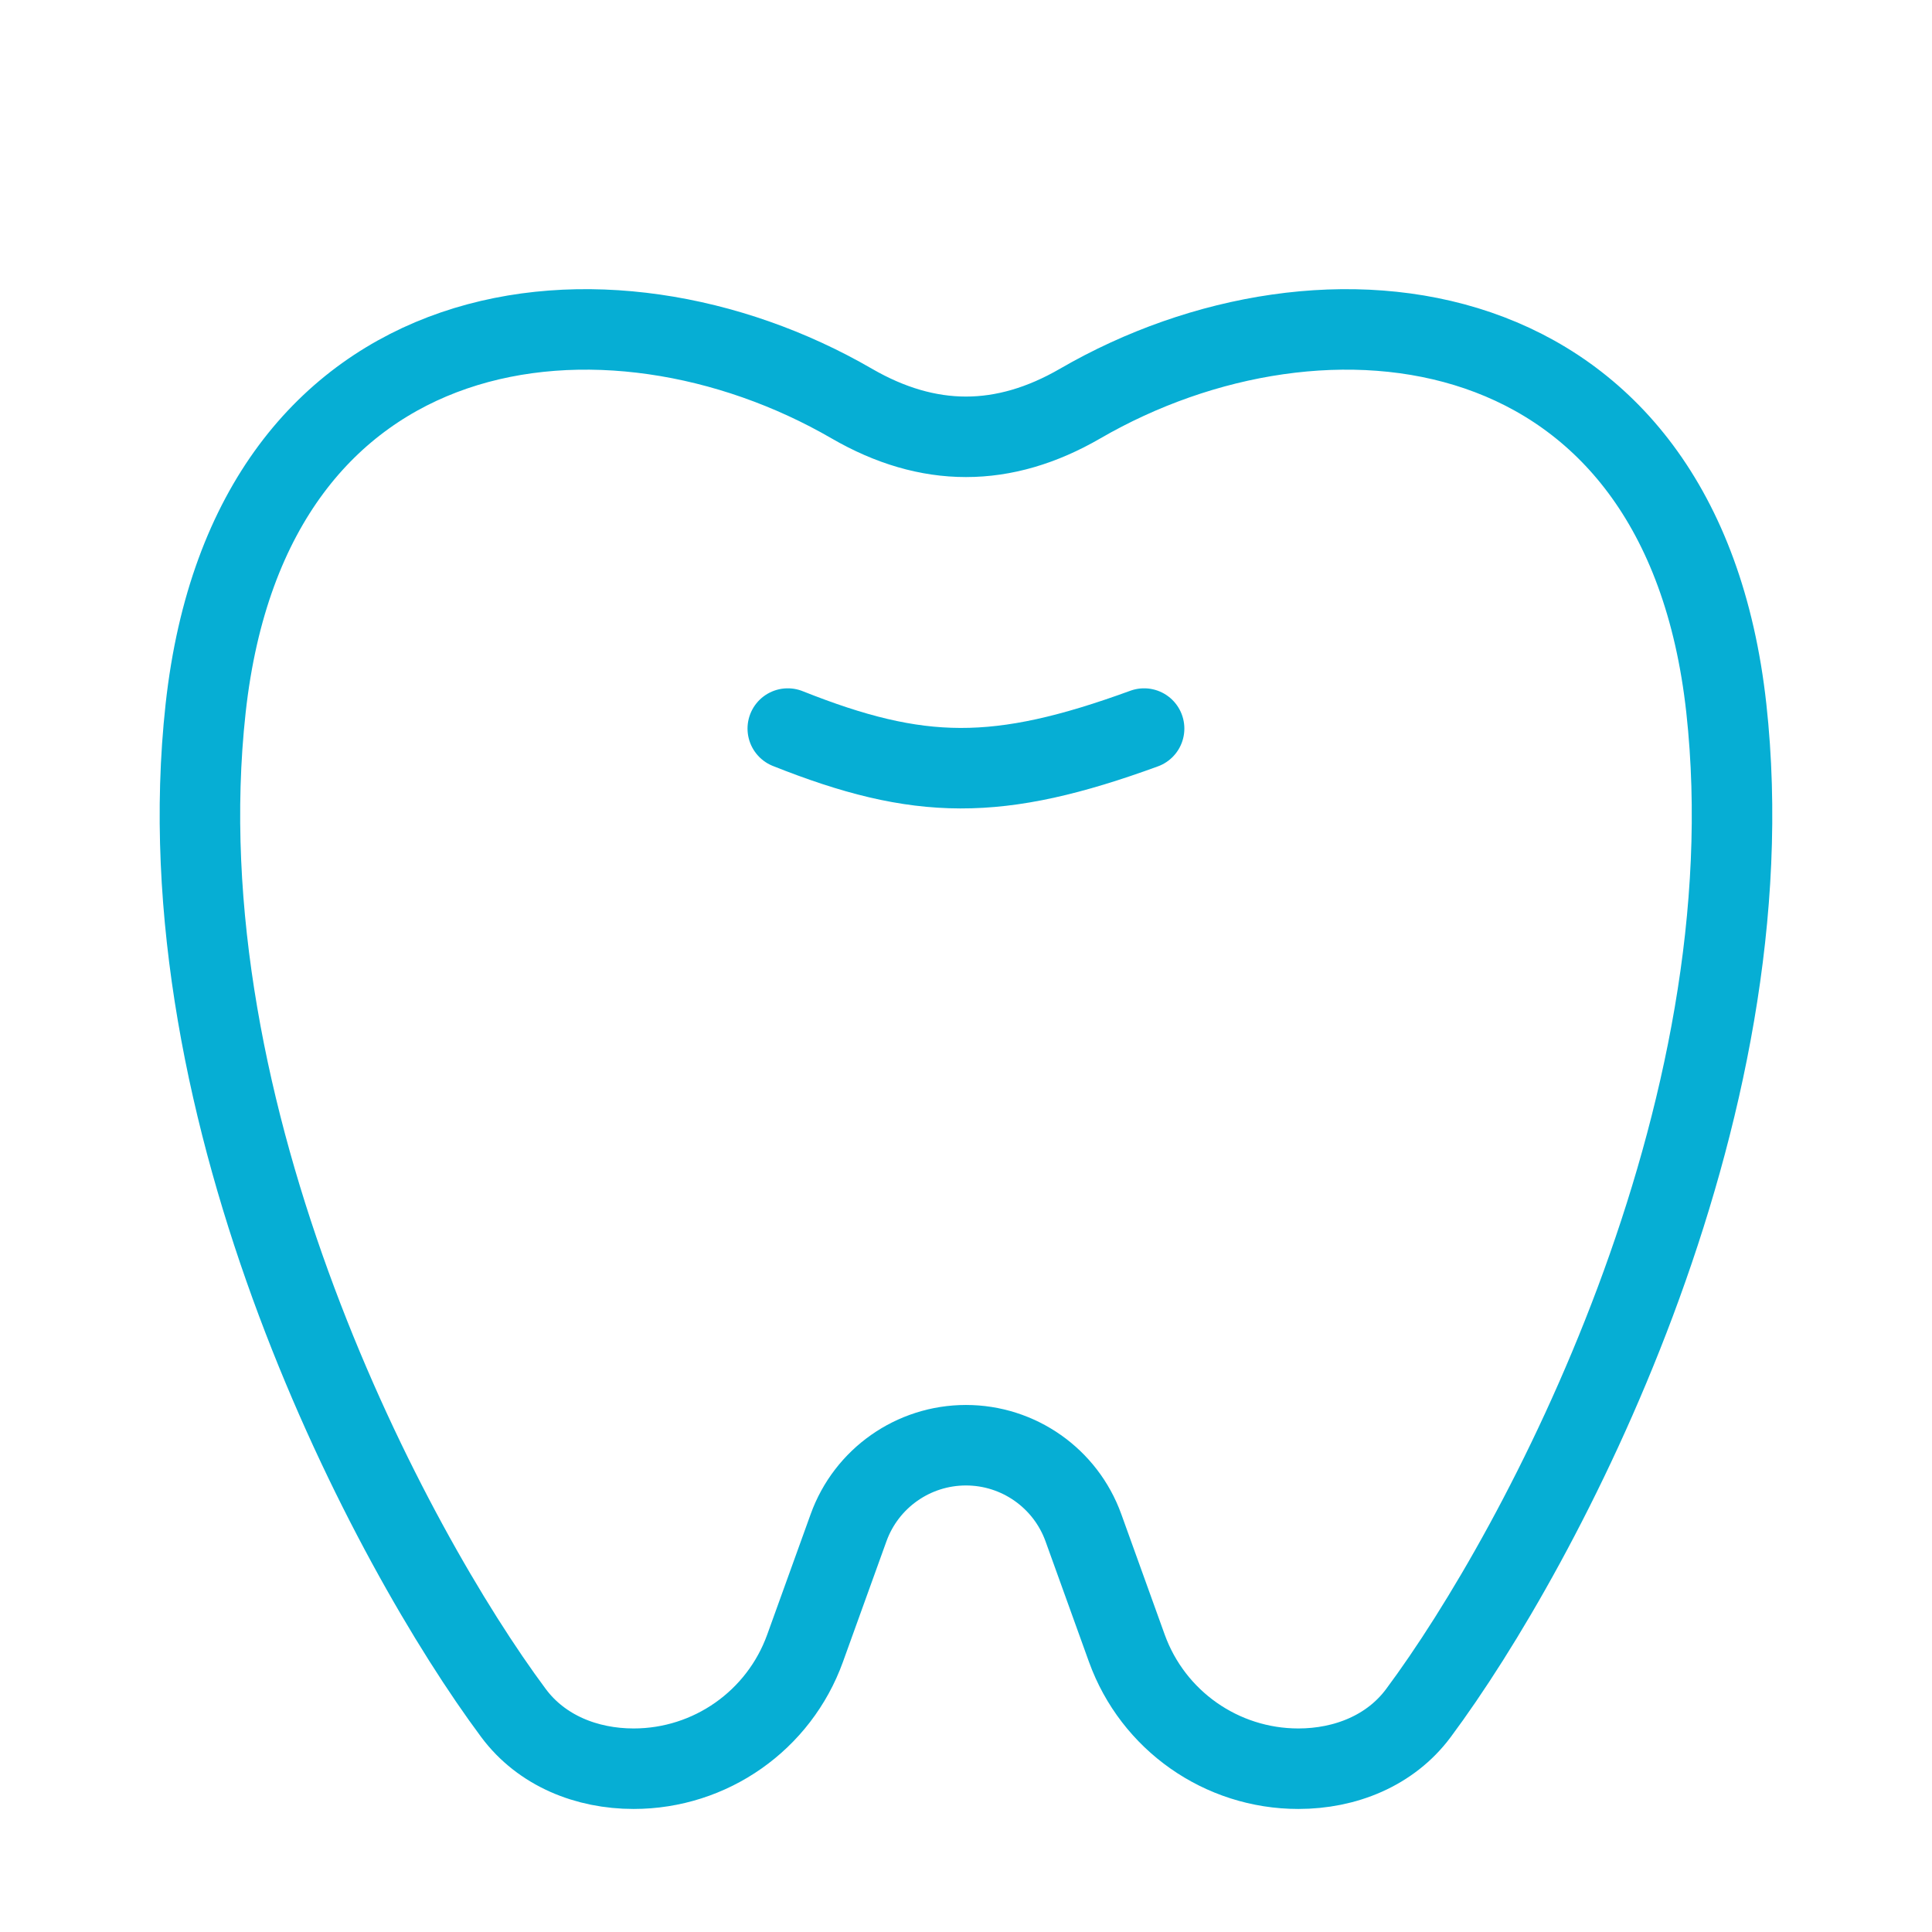 <svg width="48" height="48" viewBox="0 0 48 48" fill="none" xmlns="http://www.w3.org/2000/svg">
<path d="M5.109 17.596C6.219 7.492 15.107 6.518 21.161 10.026C23.064 11.128 24.935 11.128 26.837 10.026C32.891 6.518 41.779 7.492 42.89 17.596C44.004 27.732 38.295 38.456 35.239 42.562C34.544 43.496 33.421 43.943 32.257 43.943C30.348 43.943 28.644 42.746 27.996 40.95L26.917 37.956C26.473 36.726 25.306 35.906 23.999 35.906C22.692 35.906 21.525 36.726 21.082 37.956L20.002 40.95C19.355 42.746 17.651 43.943 15.742 43.943C14.577 43.943 13.455 43.496 12.759 42.562C9.703 38.456 3.995 27.732 5.109 17.596Z" stroke="#06AED4" stroke-width="2" stroke-linecap="round" stroke-linejoin="round"/>
<path d="M28.425 18.101C24.79 19.427 22.837 19.4 19.572 18.101" stroke="#06AED4" stroke-width="2" stroke-linecap="round" stroke-linejoin="round"/>
</svg>
